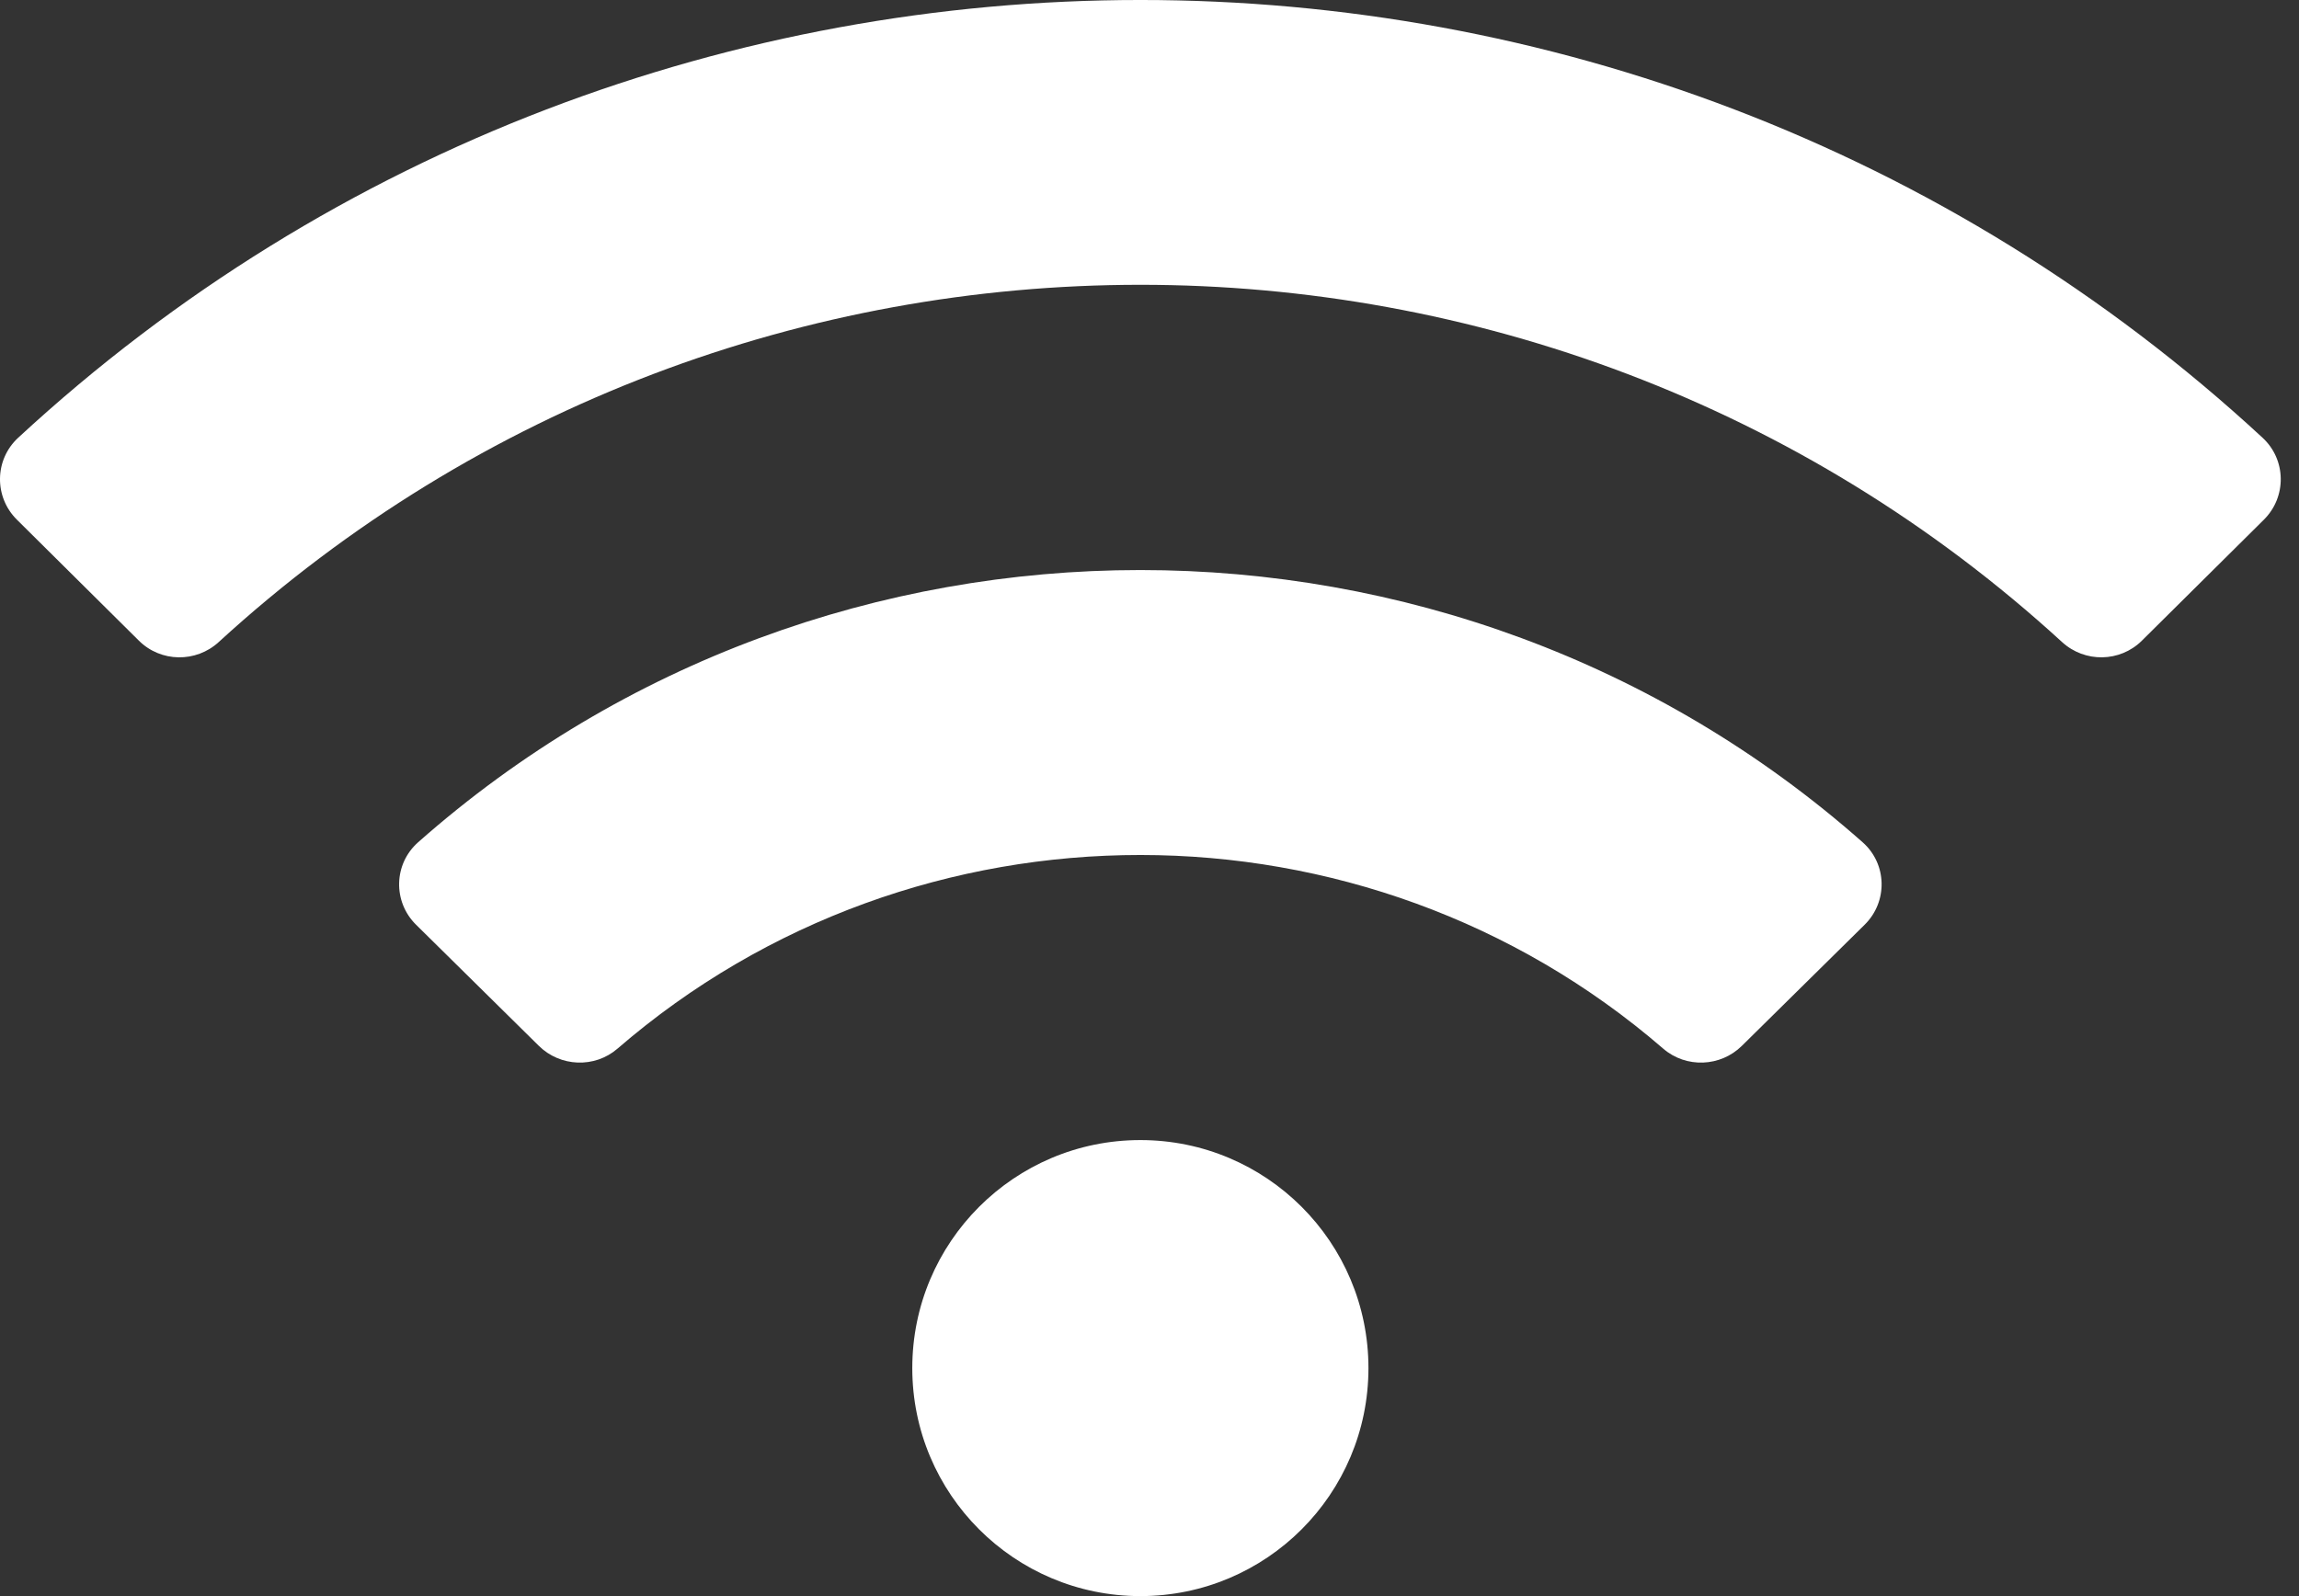<svg width="72" height="50" viewBox="0 0 72 50" fill="none" xmlns="http://www.w3.org/2000/svg">
<rect x="0" y="0" width="72" height="50" fill="#333333" stroke="none"/>
<path id="Vector" d="M70.86 13.714C51.087 -4.575 20.334 -4.568 0.568 13.714C-0.175 14.402 -0.19 15.566 0.529 16.279L4.35 20.07C5.036 20.751 6.138 20.766 6.85 20.113C23.136 5.193 48.29 5.19 64.579 20.113C65.291 20.766 66.394 20.75 67.079 20.07L70.901 16.279C71.618 15.566 71.604 14.402 70.86 13.714ZM35.714 35.714C31.769 35.714 28.571 38.912 28.571 42.857C28.571 46.803 31.769 50 35.714 50C39.66 50 42.857 46.803 42.857 42.857C42.857 38.912 39.66 35.714 35.714 35.714ZM58.334 26.385C45.47 15.009 25.944 15.021 13.095 26.385C12.325 27.066 12.3 28.248 13.031 28.969L16.875 32.762C17.544 33.423 18.623 33.468 19.336 32.852C28.705 24.752 42.744 24.77 52.091 32.852C52.805 33.468 53.883 33.424 54.552 32.762L58.396 28.969C59.128 28.248 59.103 27.065 58.334 26.385Z" fill="white"/>
</svg>
